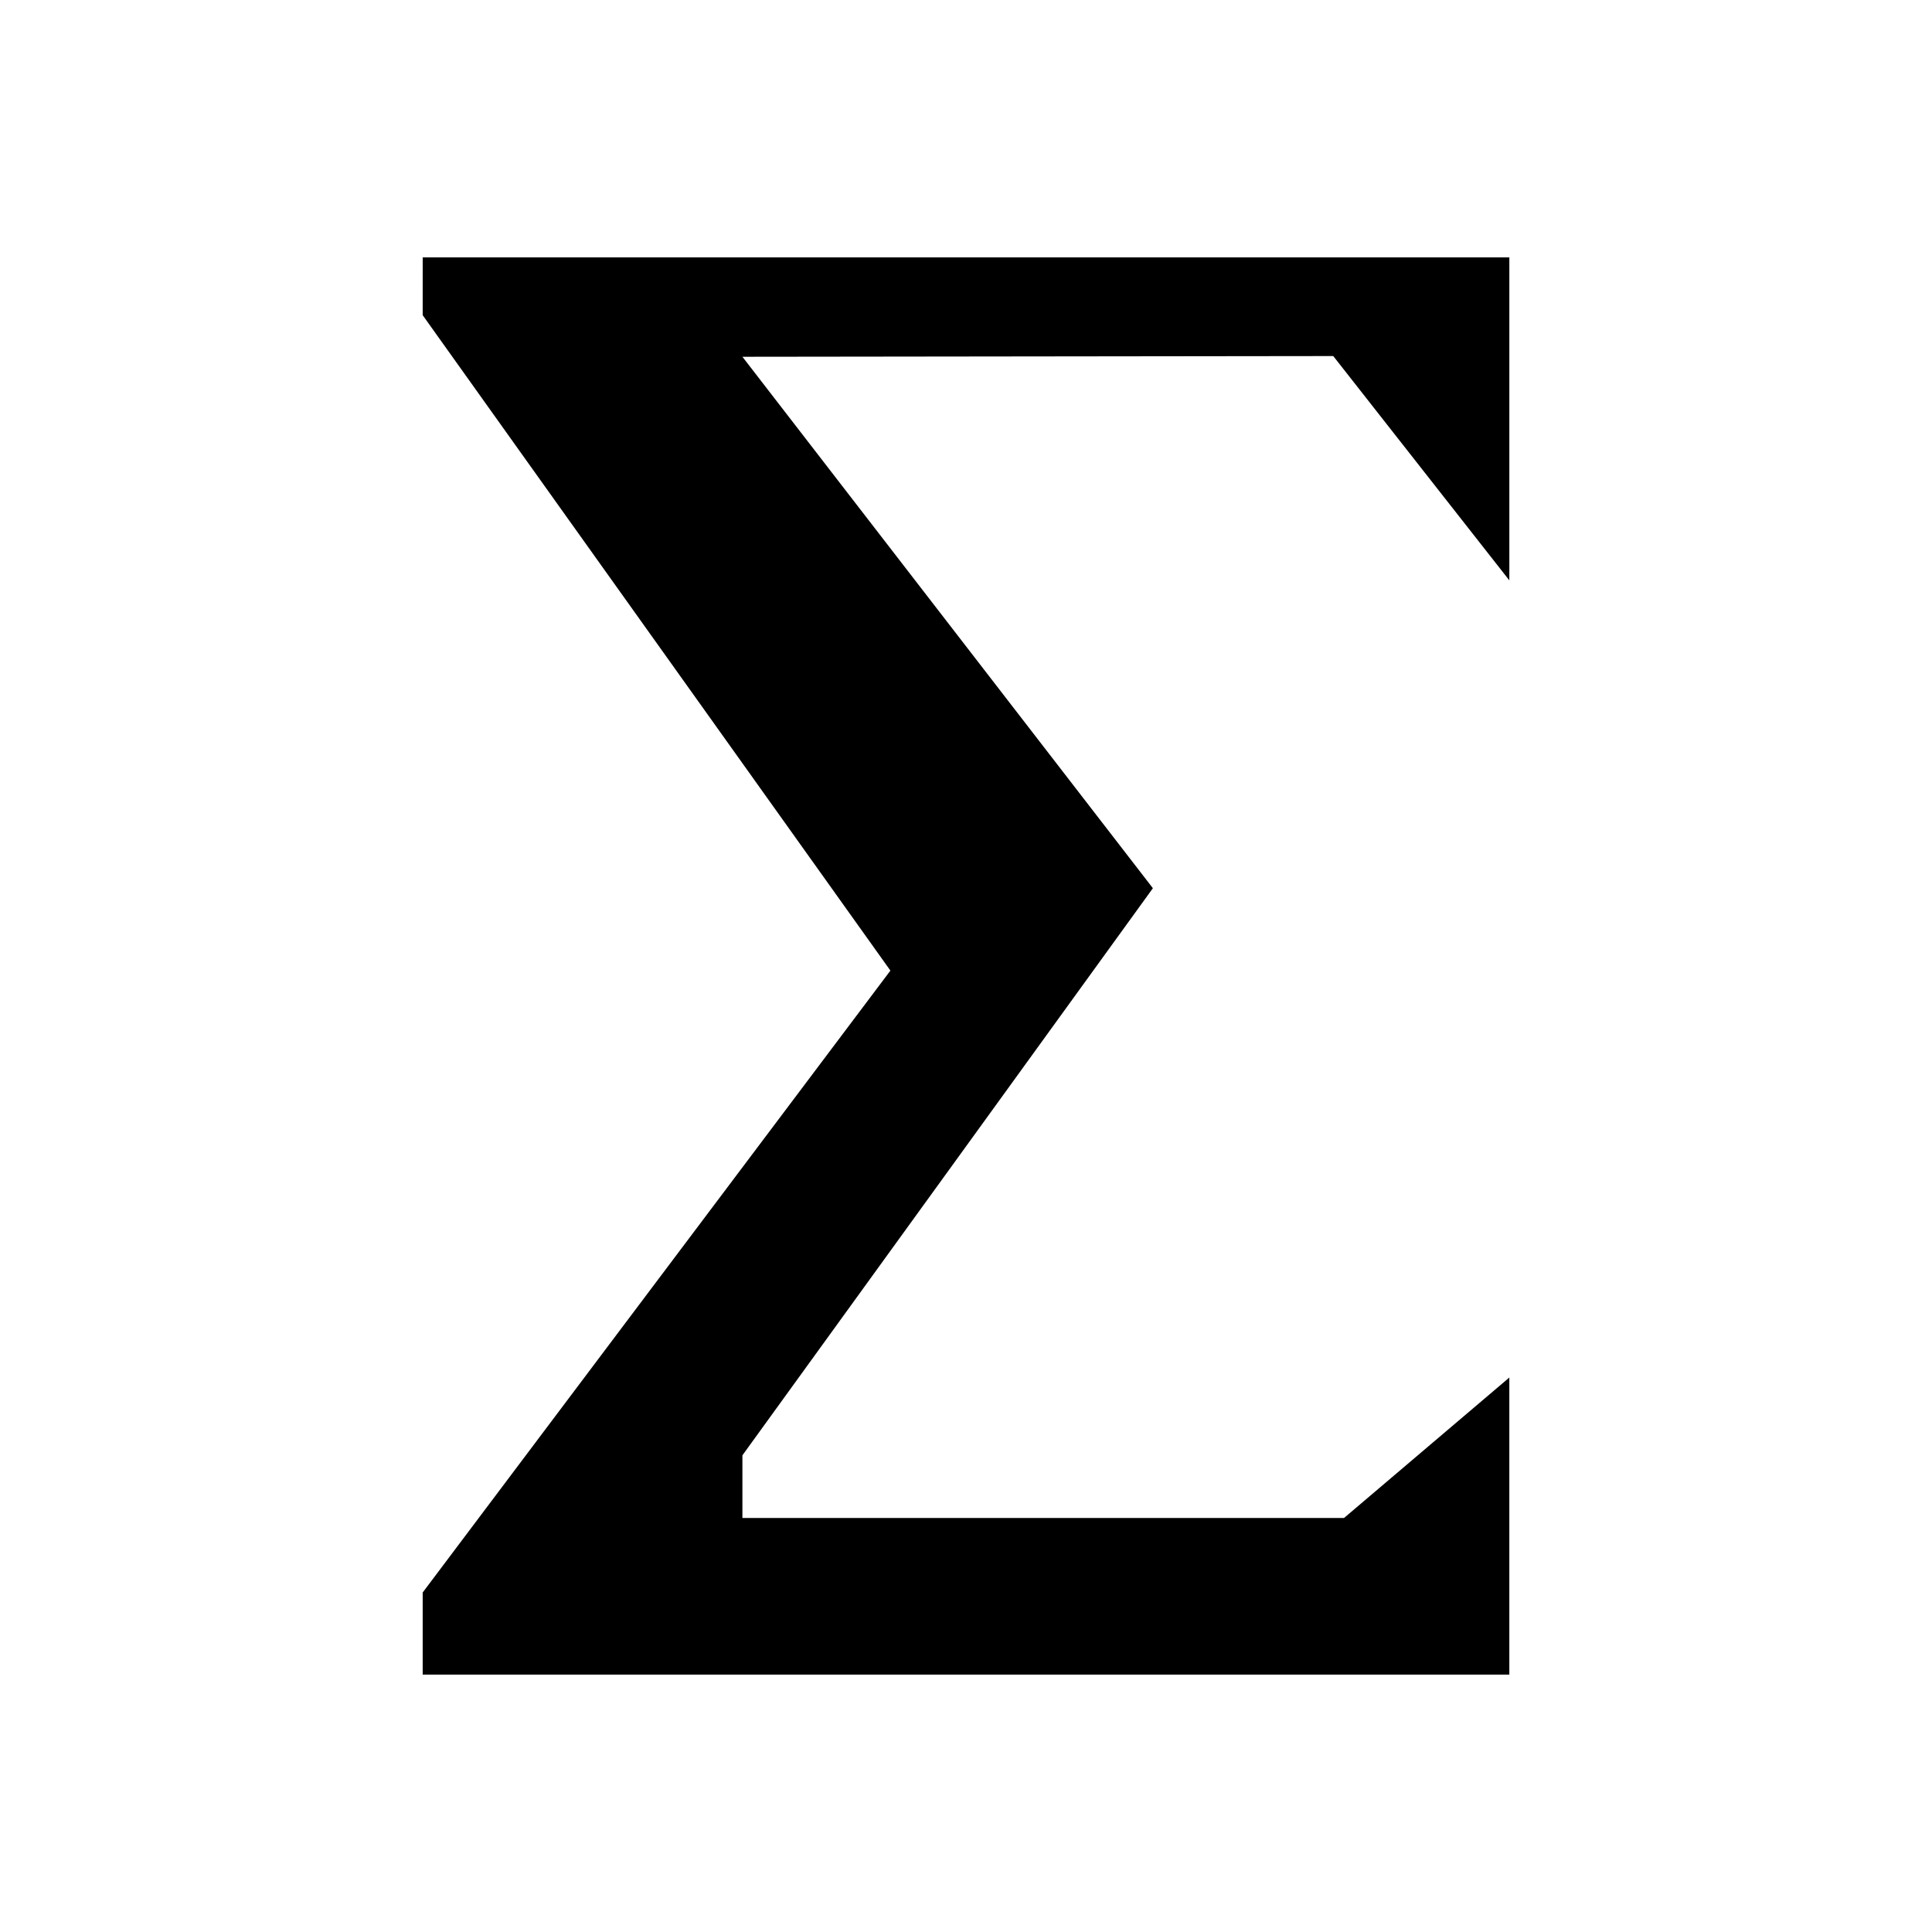 <?xml version="1.0" encoding="UTF-8"?>
<!-- Uploaded to: SVG Find, www.svgrepo.com, Generator: SVG Find Mixer Tools -->
<svg fill="#000000" width="800px" height="800px" version="1.1" viewBox="144 144 512 512" xmlns="http://www.w3.org/2000/svg">
 <path d="m256.02 212.21h287.97v85.594l-46.664-59.445-156.58 0.188 108.78 140.84-108.78 150.29v16.602h159.44l43.801-37.215v78.719h-287.97v-21.754l123.95-164.81-123.95-173.69z"/>
</svg>
